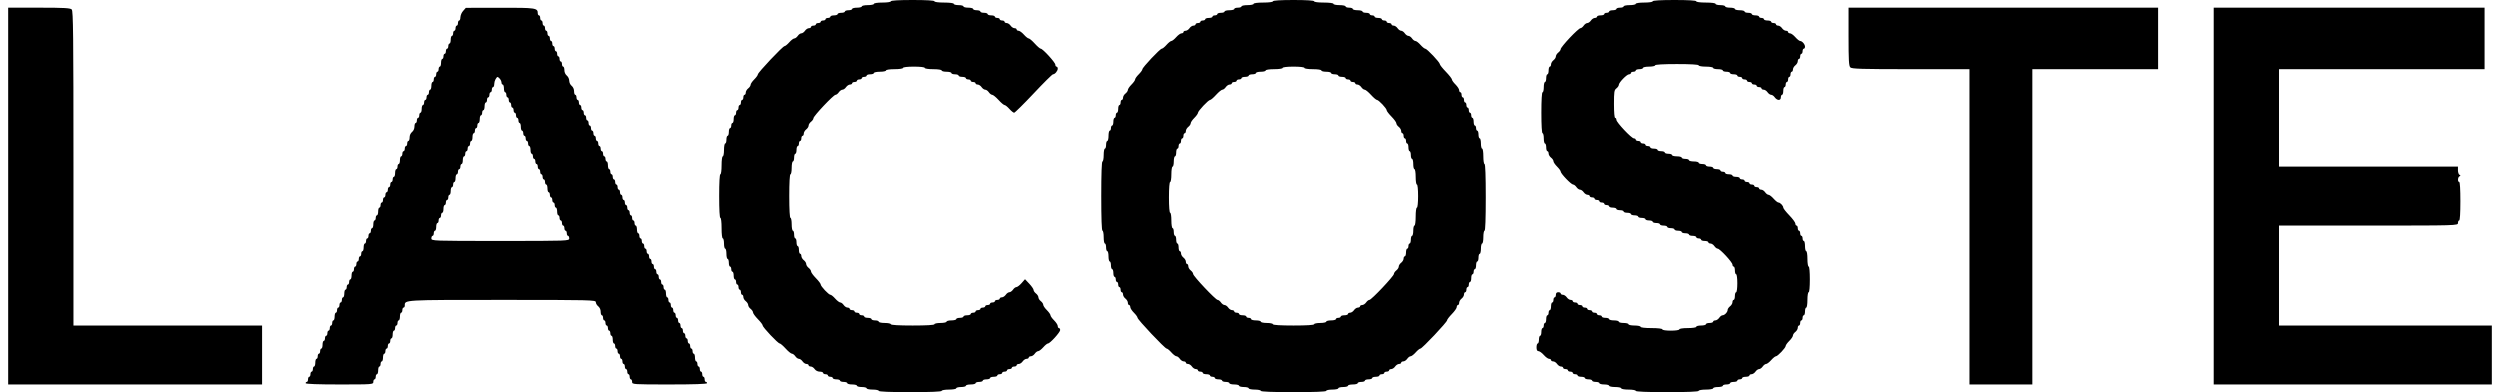 <svg width="153" height="24" viewBox="0 0 153 24" fill="none" xmlns="http://www.w3.org/2000/svg">
<path fill-rule="evenodd" clip-rule="evenodd" d="M54.521 0.079C54.521 0.124 54.3 0.157 54.003 0.157C53.707 0.157 53.486 0.191 53.486 0.236C53.486 0.278 53.319 0.314 53.115 0.314C52.912 0.314 52.745 0.349 52.745 0.393C52.745 0.435 52.612 0.47 52.449 0.47C52.287 0.47 52.153 0.506 52.153 0.549C52.153 0.592 52.053 0.627 51.931 0.627C51.81 0.627 51.71 0.663 51.71 0.706C51.71 0.749 51.609 0.784 51.487 0.784C51.365 0.784 51.266 0.819 51.266 0.863C51.266 0.906 51.165 0.941 51.044 0.941C50.921 0.941 50.821 0.976 50.821 1.02C50.821 1.063 50.755 1.098 50.673 1.098C50.593 1.098 50.525 1.134 50.525 1.177C50.525 1.219 50.459 1.255 50.377 1.255C50.297 1.255 50.229 1.291 50.229 1.334C50.229 1.376 50.163 1.411 50.081 1.411C50 1.411 49.933 1.448 49.933 1.49C49.933 1.533 49.867 1.569 49.785 1.569C49.704 1.569 49.637 1.605 49.637 1.647C49.637 1.69 49.577 1.726 49.505 1.726C49.433 1.726 49.326 1.797 49.267 1.883C49.209 1.968 49.109 2.04 49.045 2.04C48.982 2.04 48.881 2.11 48.824 2.197C48.764 2.282 48.67 2.353 48.614 2.353C48.558 2.353 48.419 2.459 48.306 2.588C48.191 2.718 48.061 2.823 48.016 2.823C47.908 2.823 46.381 4.442 46.381 4.555C46.381 4.603 46.28 4.742 46.159 4.863C46.037 4.983 45.937 5.132 45.937 5.19C45.937 5.25 45.87 5.35 45.789 5.412C45.708 5.474 45.641 5.588 45.641 5.665C45.641 5.741 45.608 5.804 45.566 5.804C45.526 5.804 45.493 5.874 45.493 5.961C45.493 6.047 45.46 6.117 45.419 6.117C45.378 6.117 45.345 6.189 45.345 6.274C45.345 6.361 45.312 6.431 45.27 6.431C45.23 6.431 45.197 6.502 45.197 6.588C45.197 6.674 45.164 6.746 45.123 6.746C45.082 6.746 45.049 6.816 45.049 6.903C45.049 6.988 45.016 7.059 44.975 7.059C44.934 7.059 44.901 7.165 44.901 7.294C44.901 7.423 44.868 7.529 44.827 7.529C44.786 7.529 44.753 7.6 44.753 7.687C44.753 7.772 44.72 7.844 44.679 7.844C44.638 7.844 44.605 7.949 44.605 8.078C44.605 8.208 44.572 8.313 44.531 8.313C44.49 8.313 44.457 8.42 44.457 8.549C44.457 8.679 44.424 8.783 44.383 8.783C44.342 8.783 44.309 8.961 44.309 9.176C44.309 9.393 44.276 9.569 44.235 9.569C44.193 9.569 44.161 9.803 44.161 10.118C44.161 10.432 44.129 10.666 44.087 10.666C44.041 10.666 44.013 11.164 44.013 12C44.013 12.836 44.041 13.334 44.087 13.334C44.13 13.334 44.161 13.595 44.161 13.961C44.161 14.327 44.191 14.588 44.235 14.588C44.275 14.588 44.309 14.729 44.309 14.902C44.309 15.075 44.342 15.216 44.383 15.216C44.423 15.216 44.457 15.357 44.457 15.529C44.457 15.702 44.49 15.843 44.531 15.843C44.571 15.843 44.605 15.95 44.605 16.078C44.605 16.208 44.638 16.313 44.679 16.313C44.719 16.313 44.753 16.384 44.753 16.47C44.753 16.556 44.786 16.627 44.827 16.627C44.867 16.627 44.901 16.734 44.901 16.863C44.901 16.992 44.934 17.097 44.975 17.097C45.015 17.097 45.049 17.169 45.049 17.254C45.049 17.341 45.082 17.412 45.123 17.412C45.163 17.412 45.197 17.483 45.197 17.569C45.197 17.654 45.23 17.726 45.27 17.726C45.311 17.726 45.345 17.796 45.345 17.883C45.345 17.968 45.378 18.04 45.419 18.04C45.459 18.04 45.493 18.102 45.493 18.178C45.493 18.255 45.559 18.369 45.641 18.431C45.721 18.494 45.789 18.6 45.789 18.666C45.789 18.734 45.855 18.84 45.937 18.901C46.017 18.964 46.085 19.063 46.085 19.121C46.085 19.18 46.218 19.363 46.381 19.53C46.544 19.695 46.677 19.869 46.677 19.917C46.677 20.029 47.612 21.019 47.718 21.019C47.762 21.019 47.927 21.161 48.083 21.333C48.239 21.506 48.412 21.646 48.468 21.646C48.523 21.646 48.617 21.717 48.675 21.803C48.733 21.89 48.834 21.96 48.896 21.96C48.961 21.96 49.06 22.032 49.119 22.117C49.177 22.203 49.285 22.275 49.357 22.275C49.43 22.275 49.488 22.31 49.488 22.353C49.488 22.395 49.549 22.431 49.621 22.431C49.694 22.431 49.8 22.502 49.859 22.588C49.922 22.68 50.05 22.745 50.171 22.745C50.285 22.745 50.377 22.781 50.377 22.823C50.377 22.866 50.444 22.902 50.525 22.902C50.606 22.902 50.673 22.937 50.673 22.98C50.673 23.023 50.739 23.059 50.821 23.059C50.902 23.059 50.969 23.094 50.969 23.137C50.969 23.18 51.07 23.216 51.191 23.216C51.313 23.216 51.413 23.251 51.413 23.294C51.413 23.336 51.514 23.373 51.634 23.373C51.757 23.373 51.857 23.408 51.857 23.451C51.857 23.493 51.991 23.529 52.153 23.529C52.316 23.529 52.449 23.565 52.449 23.607C52.449 23.65 52.583 23.686 52.745 23.686C52.908 23.686 53.041 23.722 53.041 23.764C53.041 23.807 53.208 23.843 53.411 23.843C53.614 23.843 53.782 23.878 53.782 23.921C53.782 23.971 54.472 24 55.705 24C56.938 24 57.629 23.971 57.629 23.921C57.629 23.878 57.827 23.843 58.073 23.843C58.32 23.843 58.518 23.808 58.518 23.764C58.518 23.722 58.651 23.686 58.814 23.686C58.976 23.686 59.11 23.651 59.11 23.607C59.11 23.565 59.242 23.529 59.406 23.529C59.568 23.529 59.702 23.494 59.702 23.451C59.702 23.408 59.802 23.373 59.923 23.373C60.046 23.373 60.144 23.337 60.144 23.294C60.144 23.251 60.245 23.216 60.368 23.216C60.489 23.216 60.589 23.181 60.589 23.137C60.589 23.094 60.69 23.059 60.811 23.059C60.934 23.059 61.033 23.024 61.033 22.98C61.033 22.937 61.1 22.902 61.181 22.902C61.263 22.902 61.329 22.866 61.329 22.823C61.329 22.781 61.396 22.745 61.477 22.745C61.559 22.745 61.625 22.709 61.625 22.666C61.625 22.624 61.692 22.588 61.773 22.588C61.855 22.588 61.921 22.552 61.921 22.51C61.921 22.467 61.989 22.432 62.069 22.432C62.151 22.432 62.217 22.395 62.217 22.353C62.217 22.31 62.277 22.275 62.349 22.275C62.421 22.275 62.529 22.203 62.587 22.117C62.646 22.032 62.754 21.96 62.826 21.96C62.898 21.96 62.957 21.925 62.957 21.882C62.957 21.84 63.017 21.803 63.089 21.803C63.161 21.803 63.269 21.733 63.327 21.646C63.386 21.561 63.48 21.49 63.536 21.49C63.592 21.49 63.731 21.384 63.846 21.255C63.959 21.125 64.09 21.02 64.137 21.02C64.261 21.02 64.882 20.335 64.882 20.199C64.882 20.133 64.848 20.078 64.807 20.078C64.767 20.078 64.734 20.022 64.734 19.953C64.734 19.884 64.633 19.729 64.512 19.608C64.389 19.487 64.29 19.345 64.29 19.294C64.29 19.242 64.189 19.102 64.068 18.98C63.945 18.86 63.846 18.712 63.846 18.653C63.846 18.593 63.779 18.493 63.698 18.431C63.616 18.369 63.55 18.264 63.55 18.196C63.55 18.129 63.483 18.023 63.402 17.962C63.32 17.898 63.254 17.802 63.254 17.745C63.254 17.689 63.136 17.517 62.992 17.364L62.73 17.087L62.519 17.328C62.401 17.46 62.26 17.569 62.204 17.569C62.148 17.569 62.054 17.639 61.996 17.726C61.936 17.811 61.837 17.883 61.774 17.883C61.71 17.883 61.61 17.953 61.552 18.04C61.492 18.125 61.386 18.196 61.313 18.196C61.241 18.196 61.182 18.232 61.182 18.274C61.182 18.317 61.115 18.353 61.033 18.353C60.953 18.353 60.885 18.388 60.885 18.431C60.885 18.474 60.819 18.51 60.737 18.51C60.657 18.51 60.589 18.545 60.589 18.588C60.589 18.631 60.523 18.667 60.441 18.667C60.361 18.667 60.293 18.702 60.293 18.745C60.293 18.787 60.227 18.824 60.145 18.824C60.065 18.824 59.997 18.859 59.997 18.901C59.997 18.944 59.931 18.98 59.849 18.98C59.768 18.98 59.702 19.016 59.702 19.058C59.702 19.101 59.635 19.137 59.553 19.137C59.472 19.137 59.406 19.172 59.406 19.215C59.406 19.258 59.305 19.294 59.184 19.294C59.061 19.294 58.962 19.329 58.962 19.372C58.962 19.415 58.861 19.451 58.74 19.451C58.617 19.451 58.518 19.486 58.518 19.529C58.518 19.572 58.384 19.608 58.222 19.608C58.059 19.608 57.926 19.643 57.926 19.686C57.926 19.728 57.759 19.765 57.555 19.765C57.352 19.765 57.185 19.8 57.185 19.843C57.185 19.893 56.692 19.921 55.853 19.921C55.015 19.921 54.521 19.893 54.521 19.843C54.521 19.801 54.354 19.765 54.151 19.765C53.948 19.765 53.782 19.729 53.782 19.686C53.782 19.643 53.681 19.608 53.56 19.608C53.437 19.608 53.338 19.573 53.338 19.53C53.338 19.486 53.237 19.451 53.115 19.451C52.993 19.451 52.894 19.416 52.894 19.372C52.894 19.329 52.826 19.294 52.745 19.294C52.664 19.294 52.597 19.259 52.597 19.215C52.597 19.172 52.53 19.137 52.449 19.137C52.368 19.137 52.301 19.102 52.301 19.058C52.301 19.016 52.234 18.98 52.153 18.98C52.072 18.98 52.005 18.945 52.005 18.901C52.005 18.859 51.946 18.824 51.874 18.824C51.8 18.824 51.694 18.753 51.635 18.667C51.576 18.58 51.482 18.51 51.426 18.51C51.371 18.51 51.231 18.403 51.117 18.275C51.003 18.145 50.872 18.04 50.825 18.04C50.717 18.04 50.229 17.522 50.229 17.408C50.229 17.36 50.096 17.185 49.933 17.02C49.77 16.854 49.637 16.671 49.637 16.612C49.637 16.553 49.571 16.454 49.489 16.392C49.408 16.33 49.341 16.224 49.341 16.157C49.341 16.089 49.275 15.984 49.193 15.922C49.112 15.86 49.045 15.746 49.045 15.669C49.045 15.592 49.012 15.53 48.971 15.53C48.931 15.53 48.897 15.424 48.897 15.294C48.897 15.164 48.864 15.06 48.823 15.06C48.783 15.06 48.749 14.953 48.749 14.824C48.749 14.694 48.716 14.588 48.675 14.588C48.635 14.588 48.602 14.482 48.602 14.354C48.602 14.223 48.568 14.118 48.527 14.118C48.487 14.118 48.453 13.942 48.453 13.725C48.453 13.51 48.42 13.334 48.379 13.334C48.333 13.334 48.304 12.836 48.304 12C48.304 11.164 48.333 10.666 48.379 10.666C48.419 10.666 48.453 10.49 48.453 10.275C48.453 10.059 48.487 9.882 48.527 9.882C48.567 9.882 48.602 9.776 48.602 9.648C48.602 9.517 48.635 9.412 48.675 9.412C48.715 9.412 48.749 9.305 48.749 9.177C48.749 9.047 48.783 8.941 48.823 8.941C48.863 8.941 48.897 8.871 48.897 8.784C48.897 8.698 48.931 8.628 48.971 8.628C49.011 8.628 49.045 8.557 49.045 8.471C49.045 8.384 49.079 8.314 49.119 8.314C49.159 8.314 49.193 8.25 49.193 8.174C49.193 8.097 49.26 7.984 49.341 7.921C49.422 7.86 49.489 7.754 49.489 7.687C49.489 7.619 49.556 7.513 49.637 7.452C49.718 7.388 49.785 7.292 49.785 7.236C49.785 7.104 51.012 5.804 51.137 5.804C51.19 5.804 51.28 5.733 51.339 5.647C51.398 5.562 51.498 5.49 51.561 5.49C51.624 5.49 51.724 5.42 51.782 5.333C51.842 5.248 51.95 5.176 52.021 5.176C52.093 5.176 52.153 5.141 52.153 5.099C52.153 5.056 52.22 5.02 52.301 5.02C52.382 5.02 52.449 4.984 52.449 4.942C52.449 4.899 52.515 4.863 52.597 4.863C52.678 4.863 52.745 4.828 52.745 4.785C52.745 4.742 52.812 4.706 52.894 4.706C52.974 4.706 53.041 4.671 53.041 4.628C53.041 4.585 53.141 4.549 53.263 4.549C53.385 4.549 53.485 4.514 53.485 4.471C53.485 4.429 53.652 4.392 53.855 4.392C54.058 4.392 54.225 4.357 54.225 4.314C54.225 4.27 54.447 4.235 54.743 4.235C55.039 4.235 55.261 4.202 55.261 4.158C55.261 4.111 55.533 4.079 55.928 4.079C56.322 4.079 56.593 4.111 56.593 4.158C56.593 4.202 56.815 4.235 57.111 4.235C57.407 4.235 57.629 4.27 57.629 4.314C57.629 4.357 57.763 4.392 57.925 4.392C58.088 4.392 58.222 4.427 58.222 4.471C58.222 4.514 58.321 4.549 58.443 4.549C58.565 4.549 58.665 4.584 58.665 4.628C58.665 4.671 58.765 4.706 58.887 4.706C59.009 4.706 59.109 4.741 59.109 4.785C59.109 4.828 59.176 4.863 59.258 4.863C59.338 4.863 59.406 4.898 59.406 4.942C59.406 4.984 59.472 5.02 59.553 5.02C59.634 5.02 59.702 5.055 59.702 5.099C59.702 5.141 59.761 5.176 59.832 5.176C59.906 5.176 60.014 5.247 60.071 5.333C60.13 5.42 60.23 5.49 60.293 5.49C60.357 5.49 60.456 5.56 60.515 5.647C60.574 5.733 60.667 5.804 60.722 5.804C60.778 5.804 60.951 5.946 61.108 6.117C61.264 6.29 61.431 6.431 61.479 6.431C61.526 6.431 61.659 6.538 61.773 6.667C61.888 6.796 62.018 6.901 62.064 6.901C62.109 6.901 62.645 6.372 63.254 5.726C63.862 5.078 64.396 4.549 64.442 4.549C64.561 4.549 64.734 4.343 64.734 4.202C64.734 4.134 64.7 4.079 64.659 4.079C64.619 4.079 64.586 4.025 64.586 3.959C64.586 3.824 63.818 2.981 63.693 2.981C63.648 2.981 63.483 2.839 63.327 2.667C63.171 2.494 63.004 2.353 62.956 2.353C62.908 2.353 62.775 2.247 62.662 2.119C62.547 1.989 62.4 1.883 62.336 1.883C62.27 1.883 62.217 1.847 62.217 1.804C62.217 1.761 62.158 1.726 62.086 1.726C62.014 1.726 61.906 1.655 61.848 1.569C61.789 1.483 61.681 1.411 61.609 1.411C61.537 1.411 61.478 1.376 61.478 1.334C61.478 1.291 61.411 1.255 61.329 1.255C61.249 1.255 61.181 1.219 61.181 1.177C61.181 1.134 61.115 1.098 61.033 1.098C60.953 1.098 60.885 1.063 60.885 1.02C60.885 0.977 60.785 0.941 60.664 0.941C60.541 0.941 60.441 0.906 60.441 0.863C60.441 0.82 60.341 0.784 60.22 0.784C60.097 0.784 59.997 0.749 59.997 0.706C59.997 0.664 59.897 0.627 59.776 0.627C59.653 0.627 59.553 0.592 59.553 0.549C59.553 0.507 59.42 0.47 59.258 0.47C59.094 0.47 58.962 0.435 58.962 0.393C58.962 0.35 58.828 0.314 58.666 0.314C58.503 0.314 58.37 0.278 58.37 0.236C58.37 0.19 58.123 0.157 57.778 0.157C57.432 0.157 57.185 0.125 57.185 0.079C57.185 0.029 56.692 0 55.853 0C55.015 0 54.521 0.029 54.521 0.079V0.079ZM77.905 0.079C77.905 0.125 77.659 0.157 77.313 0.157C76.968 0.157 76.722 0.189 76.722 0.236C76.722 0.278 76.555 0.314 76.352 0.314C76.149 0.314 75.982 0.349 75.982 0.393C75.982 0.435 75.881 0.47 75.76 0.47C75.637 0.47 75.539 0.506 75.539 0.549C75.539 0.592 75.405 0.627 75.242 0.627C75.079 0.627 74.946 0.663 74.946 0.706C74.946 0.749 74.845 0.784 74.724 0.784C74.602 0.784 74.502 0.819 74.502 0.863C74.502 0.906 74.435 0.941 74.354 0.941C74.272 0.941 74.206 0.976 74.206 1.02C74.206 1.063 74.105 1.098 73.984 1.098C73.862 1.098 73.762 1.134 73.762 1.177C73.762 1.219 73.695 1.255 73.614 1.255C73.532 1.255 73.466 1.291 73.466 1.334C73.466 1.376 73.399 1.411 73.318 1.411C73.237 1.411 73.17 1.448 73.17 1.49C73.17 1.533 73.11 1.569 73.038 1.569C72.966 1.569 72.858 1.64 72.8 1.726C72.741 1.812 72.634 1.883 72.561 1.883C72.489 1.883 72.43 1.918 72.43 1.961C72.43 2.004 72.377 2.04 72.311 2.04C72.246 2.04 72.1 2.145 71.985 2.275C71.872 2.404 71.739 2.509 71.689 2.509C71.641 2.509 71.508 2.616 71.393 2.745C71.28 2.875 71.149 2.98 71.103 2.98C70.996 2.98 69.914 4.128 69.914 4.242C69.914 4.29 69.813 4.429 69.692 4.549C69.569 4.67 69.47 4.812 69.47 4.863C69.47 4.915 69.369 5.055 69.248 5.176C69.126 5.298 69.026 5.445 69.026 5.505C69.026 5.564 68.959 5.664 68.878 5.726C68.796 5.788 68.73 5.902 68.73 5.979C68.73 6.055 68.697 6.117 68.655 6.117C68.615 6.117 68.582 6.189 68.582 6.274C68.582 6.361 68.549 6.431 68.507 6.431C68.467 6.431 68.434 6.538 68.434 6.667C68.434 6.796 68.401 6.901 68.359 6.901C68.319 6.901 68.286 6.973 68.286 7.059C68.286 7.145 68.252 7.216 68.212 7.216C68.171 7.216 68.138 7.322 68.138 7.451C68.138 7.58 68.104 7.686 68.064 7.686C68.023 7.686 67.99 7.757 67.99 7.844C67.99 7.929 67.957 8 67.915 8C67.875 8 67.842 8.141 67.842 8.314C67.842 8.487 67.808 8.628 67.767 8.628C67.727 8.628 67.693 8.734 67.693 8.862C67.693 8.993 67.66 9.098 67.62 9.098C67.579 9.098 67.546 9.274 67.546 9.491C67.546 9.706 67.512 9.882 67.472 9.882C67.424 9.882 67.397 10.64 67.397 12C67.397 13.359 67.424 14.118 67.472 14.118C67.512 14.118 67.546 14.294 67.546 14.509C67.546 14.726 67.578 14.902 67.62 14.902C67.66 14.902 67.693 15.008 67.693 15.137C67.693 15.267 67.727 15.372 67.767 15.372C67.808 15.372 67.841 15.514 67.841 15.686C67.841 15.859 67.875 16 67.915 16C67.956 16 67.99 16.106 67.99 16.234C67.99 16.364 68.023 16.47 68.064 16.47C68.104 16.47 68.138 16.577 68.138 16.705C68.138 16.835 68.171 16.941 68.212 16.941C68.252 16.941 68.286 17.012 68.286 17.099C68.286 17.184 68.319 17.254 68.359 17.254C68.4 17.254 68.434 17.326 68.434 17.412C68.434 17.497 68.467 17.569 68.507 17.569C68.548 17.569 68.582 17.639 68.582 17.726C68.582 17.811 68.615 17.883 68.655 17.883C68.696 17.883 68.73 17.946 68.73 18.021C68.73 18.098 68.796 18.212 68.878 18.274C68.958 18.337 69.026 18.45 69.026 18.527C69.026 18.604 69.059 18.666 69.099 18.666C69.14 18.666 69.174 18.723 69.174 18.792C69.174 18.861 69.273 19.016 69.395 19.137C69.518 19.258 69.617 19.396 69.617 19.444C69.617 19.558 71.293 21.333 71.4 21.333C71.446 21.333 71.576 21.439 71.689 21.568C71.804 21.698 71.943 21.803 71.999 21.803C72.055 21.803 72.149 21.875 72.208 21.96C72.266 22.047 72.374 22.117 72.446 22.117C72.519 22.117 72.577 22.153 72.577 22.196C72.577 22.239 72.638 22.274 72.709 22.274C72.781 22.274 72.889 22.345 72.948 22.431C73.006 22.517 73.114 22.588 73.186 22.588C73.259 22.588 73.317 22.624 73.317 22.666C73.317 22.709 73.385 22.745 73.466 22.745C73.547 22.745 73.614 22.781 73.614 22.823C73.614 22.866 73.714 22.902 73.835 22.902C73.957 22.902 74.057 22.937 74.057 22.98C74.057 23.023 74.124 23.059 74.206 23.059C74.286 23.059 74.354 23.094 74.354 23.137C74.354 23.18 74.454 23.216 74.575 23.216C74.698 23.216 74.797 23.251 74.797 23.294C74.797 23.336 74.897 23.373 75.02 23.373C75.141 23.373 75.242 23.408 75.242 23.451C75.242 23.493 75.375 23.529 75.538 23.529C75.701 23.529 75.834 23.565 75.834 23.607C75.834 23.65 75.968 23.686 76.13 23.686C76.293 23.686 76.425 23.722 76.425 23.764C76.425 23.807 76.593 23.843 76.796 23.843C76.999 23.843 77.165 23.878 77.165 23.921C77.165 23.972 77.881 24 79.163 24C80.447 24 81.162 23.972 81.162 23.921C81.162 23.878 81.329 23.843 81.532 23.843C81.735 23.843 81.901 23.808 81.901 23.764C81.901 23.722 82.035 23.686 82.198 23.686C82.361 23.686 82.493 23.651 82.493 23.607C82.493 23.565 82.627 23.529 82.79 23.529C82.953 23.529 83.086 23.494 83.086 23.451C83.086 23.408 83.186 23.373 83.308 23.373C83.431 23.373 83.529 23.337 83.529 23.294C83.529 23.251 83.63 23.216 83.752 23.216C83.874 23.216 83.973 23.181 83.973 23.137C83.973 23.094 84.074 23.059 84.196 23.059C84.318 23.059 84.417 23.024 84.417 22.98C84.417 22.937 84.484 22.902 84.566 22.902C84.647 22.902 84.714 22.866 84.714 22.823C84.714 22.781 84.781 22.745 84.862 22.745C84.942 22.745 85.01 22.709 85.01 22.666C85.01 22.624 85.069 22.588 85.141 22.588C85.214 22.588 85.322 22.517 85.38 22.431C85.439 22.345 85.546 22.275 85.618 22.275C85.691 22.275 85.75 22.239 85.75 22.196C85.75 22.153 85.81 22.117 85.882 22.117C85.954 22.117 86.061 22.047 86.12 21.96C86.179 21.875 86.272 21.803 86.329 21.803C86.385 21.803 86.524 21.698 86.638 21.569C86.752 21.439 86.882 21.334 86.928 21.334C87.034 21.334 88.562 19.715 88.562 19.602C88.562 19.555 88.695 19.382 88.858 19.215C89.021 19.05 89.154 18.859 89.154 18.791C89.154 18.722 89.188 18.667 89.228 18.667C89.268 18.667 89.302 18.603 89.302 18.527C89.302 18.45 89.369 18.337 89.45 18.274C89.531 18.212 89.598 18.098 89.598 18.021C89.598 17.946 89.631 17.883 89.672 17.883C89.712 17.883 89.746 17.812 89.746 17.726C89.746 17.639 89.779 17.569 89.821 17.569C89.861 17.569 89.894 17.497 89.894 17.412C89.894 17.326 89.927 17.254 89.968 17.254C90.009 17.254 90.042 17.149 90.042 17.02C90.042 16.89 90.075 16.785 90.117 16.785C90.157 16.785 90.19 16.713 90.19 16.627C90.19 16.542 90.223 16.47 90.265 16.47C90.305 16.47 90.338 16.364 90.338 16.235C90.338 16.106 90.371 16.001 90.412 16.001C90.453 16.001 90.486 15.894 90.486 15.765C90.486 15.635 90.519 15.53 90.561 15.53C90.601 15.53 90.634 15.388 90.634 15.216C90.634 15.043 90.667 14.902 90.709 14.902C90.749 14.902 90.782 14.726 90.782 14.51C90.782 14.294 90.815 14.118 90.856 14.118C90.904 14.118 90.93 13.386 90.93 12.078C90.93 10.771 90.904 10.04 90.856 10.04C90.815 10.04 90.782 9.83 90.782 9.569C90.782 9.307 90.75 9.098 90.709 9.098C90.668 9.098 90.634 8.957 90.634 8.784C90.634 8.612 90.601 8.471 90.561 8.471C90.52 8.471 90.486 8.364 90.486 8.236C90.486 8.106 90.453 8 90.412 8C90.372 8 90.338 7.93 90.338 7.844C90.338 7.757 90.305 7.687 90.265 7.687C90.224 7.687 90.19 7.58 90.19 7.452C90.19 7.322 90.157 7.216 90.117 7.216C90.076 7.216 90.042 7.145 90.042 7.059C90.042 6.973 90.009 6.903 89.968 6.903C89.927 6.903 89.894 6.831 89.894 6.746C89.894 6.659 89.861 6.588 89.821 6.588C89.78 6.588 89.746 6.517 89.746 6.431C89.746 6.346 89.713 6.274 89.673 6.274C89.631 6.274 89.598 6.204 89.598 6.117C89.598 6.032 89.565 5.961 89.524 5.961C89.483 5.961 89.45 5.89 89.45 5.804C89.45 5.718 89.417 5.647 89.376 5.647C89.335 5.647 89.302 5.59 89.302 5.522C89.302 5.453 89.202 5.298 89.081 5.176C88.958 5.056 88.858 4.916 88.858 4.866C88.858 4.816 88.691 4.602 88.488 4.392C88.284 4.182 88.118 3.972 88.118 3.925C88.118 3.813 87.331 2.981 87.225 2.981C87.178 2.981 87.048 2.874 86.934 2.746C86.82 2.616 86.681 2.51 86.625 2.51C86.568 2.51 86.475 2.44 86.416 2.353C86.358 2.267 86.257 2.197 86.195 2.197C86.13 2.197 86.031 2.125 85.972 2.04C85.913 1.953 85.813 1.883 85.751 1.883C85.686 1.883 85.587 1.812 85.528 1.726C85.469 1.64 85.362 1.569 85.29 1.569C85.217 1.569 85.158 1.533 85.158 1.49C85.158 1.448 85.091 1.411 85.01 1.411C84.93 1.411 84.862 1.376 84.862 1.334C84.862 1.291 84.796 1.255 84.714 1.255C84.633 1.255 84.566 1.219 84.566 1.177C84.566 1.134 84.465 1.098 84.345 1.098C84.222 1.098 84.122 1.063 84.122 1.02C84.122 0.977 84.056 0.941 83.974 0.941C83.893 0.941 83.826 0.906 83.826 0.863C83.826 0.82 83.725 0.784 83.605 0.784C83.482 0.784 83.382 0.749 83.382 0.706C83.382 0.664 83.248 0.627 83.086 0.627C82.923 0.627 82.79 0.592 82.79 0.549C82.79 0.507 82.69 0.47 82.568 0.47C82.446 0.47 82.347 0.435 82.347 0.393C82.347 0.35 82.179 0.314 81.976 0.314C81.773 0.314 81.606 0.278 81.606 0.236C81.606 0.19 81.359 0.157 81.014 0.157C80.668 0.157 80.422 0.125 80.422 0.079C80.422 0.03 79.953 0 79.163 0C78.374 0 77.905 0.03 77.905 0.079V0.079ZM101.142 0.079C101.142 0.124 100.921 0.157 100.625 0.157C100.329 0.157 100.106 0.191 100.106 0.236C100.106 0.278 99.94 0.314 99.737 0.314C99.532 0.314 99.366 0.349 99.366 0.393C99.366 0.435 99.266 0.47 99.145 0.47C99.022 0.47 98.922 0.506 98.922 0.549C98.922 0.592 98.822 0.627 98.701 0.627C98.578 0.627 98.479 0.663 98.479 0.706C98.479 0.749 98.412 0.784 98.331 0.784C98.249 0.784 98.183 0.819 98.183 0.863C98.183 0.906 98.082 0.941 97.961 0.941C97.838 0.941 97.739 0.976 97.739 1.02C97.739 1.063 97.678 1.098 97.607 1.098C97.534 1.098 97.427 1.169 97.368 1.255C97.31 1.341 97.21 1.411 97.147 1.411C97.083 1.411 96.983 1.483 96.924 1.569C96.866 1.655 96.774 1.726 96.722 1.726C96.669 1.726 96.377 1.99 96.072 2.313C95.768 2.635 95.518 2.946 95.518 3.001C95.518 3.058 95.452 3.154 95.37 3.216C95.29 3.278 95.222 3.384 95.222 3.45C95.222 3.518 95.156 3.624 95.074 3.686C94.994 3.749 94.926 3.862 94.926 3.939C94.926 4.016 94.893 4.079 94.853 4.079C94.812 4.079 94.778 4.185 94.778 4.313C94.778 4.443 94.745 4.549 94.704 4.549C94.663 4.549 94.63 4.656 94.63 4.784C94.63 4.914 94.597 5.02 94.557 5.02C94.516 5.02 94.482 5.161 94.482 5.333C94.482 5.506 94.449 5.647 94.408 5.647C94.362 5.647 94.334 6.117 94.334 6.903C94.334 7.687 94.362 8.157 94.408 8.157C94.448 8.157 94.482 8.298 94.482 8.471C94.482 8.644 94.516 8.784 94.556 8.784C94.596 8.784 94.63 8.891 94.63 9.019C94.63 9.149 94.663 9.255 94.704 9.255C94.744 9.255 94.778 9.318 94.778 9.394C94.778 9.472 94.845 9.586 94.926 9.648C95.007 9.709 95.074 9.809 95.074 9.868C95.074 9.928 95.175 10.075 95.296 10.196C95.418 10.318 95.518 10.455 95.518 10.504C95.518 10.627 96.159 11.294 96.277 11.294C96.331 11.294 96.422 11.365 96.481 11.451C96.539 11.537 96.638 11.607 96.702 11.607C96.765 11.607 96.866 11.679 96.924 11.764C96.983 11.851 97.091 11.921 97.163 11.921C97.235 11.921 97.294 11.957 97.294 12C97.294 12.043 97.361 12.079 97.443 12.079C97.523 12.079 97.591 12.114 97.591 12.157C97.591 12.2 97.657 12.236 97.739 12.236C97.819 12.236 97.887 12.271 97.887 12.314C97.887 12.356 97.953 12.393 98.035 12.393C98.115 12.393 98.183 12.428 98.183 12.47C98.183 12.513 98.249 12.549 98.331 12.549C98.411 12.549 98.479 12.585 98.479 12.627C98.479 12.67 98.578 12.706 98.7 12.706C98.823 12.706 98.921 12.742 98.921 12.784C98.921 12.827 99.022 12.863 99.144 12.863C99.267 12.863 99.365 12.898 99.365 12.941C99.365 12.984 99.466 13.02 99.588 13.02C99.711 13.02 99.81 13.055 99.81 13.098C99.81 13.14 99.911 13.177 100.032 13.177C100.155 13.177 100.254 13.212 100.254 13.255C100.254 13.297 100.355 13.334 100.476 13.334C100.599 13.334 100.698 13.369 100.698 13.412C100.698 13.454 100.798 13.49 100.921 13.49C101.042 13.49 101.142 13.526 101.142 13.568C101.142 13.611 101.243 13.647 101.365 13.647C101.486 13.647 101.586 13.682 101.586 13.725C101.586 13.768 101.687 13.804 101.809 13.804C101.93 13.804 102.03 13.839 102.03 13.882C102.03 13.925 102.131 13.961 102.252 13.961C102.374 13.961 102.475 13.996 102.475 14.039C102.475 14.081 102.575 14.118 102.696 14.118C102.818 14.118 102.919 14.153 102.919 14.196C102.919 14.238 103.018 14.274 103.14 14.274C103.263 14.274 103.363 14.31 103.363 14.352C103.363 14.395 103.462 14.431 103.584 14.431C103.707 14.431 103.807 14.467 103.807 14.509C103.807 14.552 103.873 14.588 103.955 14.588C104.036 14.588 104.103 14.623 104.103 14.667C104.103 14.71 104.202 14.745 104.324 14.745C104.447 14.745 104.547 14.78 104.547 14.824C104.547 14.867 104.606 14.902 104.678 14.902C104.751 14.902 104.858 14.972 104.917 15.059C104.975 15.145 105.067 15.216 105.119 15.216C105.254 15.216 106.026 16.049 106.026 16.195C106.026 16.26 106.059 16.313 106.101 16.313C106.141 16.313 106.174 16.42 106.174 16.548C106.174 16.678 106.207 16.784 106.249 16.784C106.291 16.784 106.322 17.02 106.322 17.333C106.322 17.647 106.291 17.883 106.249 17.883C106.207 17.883 106.174 17.988 106.174 18.117C106.174 18.246 106.141 18.352 106.101 18.352C106.059 18.352 106.026 18.416 106.026 18.492C106.026 18.57 105.96 18.683 105.878 18.745C105.797 18.808 105.73 18.906 105.73 18.964C105.73 19.101 105.548 19.294 105.419 19.294C105.364 19.294 105.271 19.364 105.213 19.451C105.154 19.536 105.047 19.608 104.974 19.608C104.902 19.608 104.842 19.643 104.842 19.686C104.842 19.728 104.743 19.765 104.621 19.765C104.498 19.765 104.399 19.8 104.399 19.843C104.399 19.886 104.266 19.921 104.103 19.921C103.94 19.921 103.807 19.957 103.807 20C103.807 20.044 103.584 20.078 103.288 20.078C102.992 20.078 102.771 20.112 102.771 20.157C102.771 20.202 102.548 20.235 102.252 20.235C101.956 20.235 101.734 20.202 101.734 20.157C101.734 20.11 101.463 20.078 101.069 20.078C100.674 20.078 100.402 20.046 100.402 20C100.402 19.958 100.236 19.921 100.033 19.921C99.829 19.921 99.662 19.886 99.662 19.843C99.662 19.801 99.529 19.765 99.366 19.765C99.203 19.765 99.07 19.729 99.07 19.686C99.07 19.643 98.938 19.608 98.775 19.608C98.612 19.608 98.479 19.573 98.479 19.53C98.479 19.486 98.378 19.451 98.257 19.451C98.134 19.451 98.035 19.416 98.035 19.372C98.035 19.329 97.967 19.294 97.887 19.294C97.805 19.294 97.739 19.259 97.739 19.215C97.739 19.172 97.671 19.137 97.591 19.137C97.509 19.137 97.443 19.102 97.443 19.058C97.443 19.016 97.375 18.98 97.295 18.98C97.213 18.98 97.146 18.945 97.146 18.901C97.146 18.859 97.079 18.824 96.998 18.824C96.917 18.824 96.85 18.788 96.85 18.745C96.85 18.702 96.783 18.667 96.702 18.667C96.621 18.667 96.554 18.632 96.554 18.588C96.554 18.545 96.487 18.51 96.406 18.51C96.325 18.51 96.258 18.475 96.258 18.431C96.258 18.388 96.199 18.353 96.127 18.353C96.055 18.353 95.947 18.283 95.889 18.196C95.829 18.11 95.722 18.04 95.65 18.04C95.578 18.04 95.519 18.004 95.519 17.96C95.519 17.918 95.452 17.883 95.37 17.883C95.272 17.883 95.222 17.935 95.222 18.04C95.222 18.125 95.189 18.196 95.149 18.196C95.108 18.196 95.074 18.267 95.074 18.353C95.074 18.439 95.041 18.51 95.001 18.51C94.96 18.51 94.926 18.616 94.926 18.745C94.926 18.875 94.893 18.979 94.853 18.979C94.812 18.979 94.778 19.051 94.778 19.137C94.778 19.223 94.745 19.294 94.704 19.294C94.663 19.294 94.63 19.401 94.63 19.529C94.63 19.659 94.597 19.765 94.557 19.765C94.516 19.765 94.482 19.835 94.482 19.921C94.482 20.007 94.449 20.078 94.408 20.078C94.368 20.078 94.334 20.185 94.334 20.313C94.334 20.443 94.301 20.549 94.26 20.549C94.22 20.549 94.186 20.655 94.186 20.783C94.186 20.914 94.153 21.019 94.112 21.019C94.072 21.019 94.038 21.126 94.038 21.254C94.038 21.418 94.075 21.49 94.156 21.49C94.222 21.49 94.368 21.596 94.482 21.724C94.596 21.855 94.743 21.96 94.807 21.96C94.873 21.96 94.926 21.996 94.926 22.039C94.926 22.082 94.986 22.117 95.057 22.117C95.131 22.117 95.238 22.189 95.297 22.275C95.355 22.36 95.462 22.431 95.534 22.431C95.607 22.431 95.666 22.467 95.666 22.51C95.666 22.552 95.733 22.588 95.814 22.588C95.896 22.588 95.962 22.624 95.962 22.666C95.962 22.709 96.028 22.745 96.11 22.745C96.192 22.745 96.258 22.781 96.258 22.823C96.258 22.866 96.325 22.902 96.406 22.902C96.487 22.902 96.554 22.937 96.554 22.98C96.554 23.023 96.655 23.059 96.775 23.059C96.898 23.059 96.999 23.094 96.999 23.137C96.999 23.18 97.099 23.216 97.22 23.216C97.342 23.216 97.442 23.251 97.442 23.294C97.442 23.336 97.542 23.373 97.664 23.373C97.786 23.373 97.886 23.408 97.886 23.451C97.886 23.493 98.02 23.529 98.183 23.529C98.345 23.529 98.479 23.565 98.479 23.607C98.479 23.65 98.645 23.686 98.848 23.686C99.052 23.686 99.219 23.722 99.219 23.764C99.219 23.808 99.416 23.843 99.662 23.843C99.909 23.843 100.106 23.877 100.106 23.921C100.106 23.971 100.797 24 102.03 24C103.264 24 103.955 23.971 103.955 23.921C103.955 23.878 104.152 23.843 104.399 23.843C104.645 23.843 104.842 23.808 104.842 23.764C104.842 23.722 104.975 23.686 105.138 23.686C105.301 23.686 105.434 23.651 105.434 23.607C105.434 23.565 105.534 23.529 105.657 23.529C105.779 23.529 105.878 23.494 105.878 23.451C105.878 23.408 105.979 23.373 106.101 23.373C106.223 23.373 106.322 23.337 106.322 23.294C106.322 23.251 106.39 23.216 106.47 23.216C106.552 23.216 106.618 23.181 106.618 23.137C106.618 23.094 106.719 23.059 106.841 23.059C106.962 23.059 107.063 23.024 107.063 22.98C107.063 22.937 107.121 22.902 107.194 22.902C107.266 22.902 107.374 22.831 107.433 22.745C107.491 22.659 107.592 22.588 107.655 22.588C107.718 22.588 107.818 22.517 107.876 22.431C107.935 22.345 108.029 22.275 108.085 22.275C108.141 22.275 108.281 22.168 108.395 22.039C108.509 21.91 108.639 21.804 108.686 21.804C108.794 21.804 109.283 21.287 109.283 21.172C109.283 21.123 109.382 20.983 109.505 20.862C109.627 20.742 109.727 20.595 109.727 20.535C109.727 20.475 109.793 20.375 109.875 20.314C109.956 20.251 110.023 20.138 110.023 20.061C110.023 19.984 110.056 19.922 110.097 19.922C110.137 19.922 110.171 19.851 110.171 19.765C110.171 19.679 110.204 19.608 110.245 19.608C110.285 19.608 110.318 19.537 110.318 19.451C110.318 19.366 110.352 19.294 110.393 19.294C110.433 19.294 110.466 19.187 110.466 19.059C110.466 18.929 110.5 18.824 110.541 18.824C110.582 18.824 110.614 18.614 110.614 18.353C110.614 18.092 110.648 17.883 110.689 17.883C110.733 17.883 110.762 17.569 110.762 17.099C110.762 16.627 110.733 16.313 110.689 16.313C110.648 16.313 110.614 16.104 110.614 15.844C110.614 15.581 110.582 15.372 110.541 15.372C110.5 15.372 110.466 15.232 110.466 15.059C110.466 14.886 110.433 14.745 110.393 14.745C110.352 14.745 110.318 14.675 110.318 14.588C110.318 14.503 110.285 14.431 110.245 14.431C110.204 14.431 110.171 14.361 110.171 14.274C110.171 14.189 110.137 14.118 110.097 14.118C110.056 14.118 110.023 14.047 110.023 13.961C110.023 13.874 109.989 13.804 109.949 13.804C109.908 13.804 109.875 13.749 109.875 13.681C109.875 13.614 109.708 13.387 109.505 13.177C109.301 12.967 109.135 12.754 109.135 12.705C109.135 12.589 108.947 12.393 108.837 12.393C108.789 12.393 108.657 12.286 108.543 12.158C108.429 12.028 108.289 11.921 108.234 11.921C108.177 11.921 108.084 11.851 108.024 11.765C107.966 11.679 107.858 11.607 107.786 11.607C107.714 11.607 107.655 11.572 107.655 11.53C107.655 11.487 107.588 11.451 107.507 11.451C107.425 11.451 107.359 11.415 107.359 11.373C107.359 11.33 107.292 11.294 107.211 11.294C107.13 11.294 107.063 11.258 107.063 11.216C107.063 11.173 106.996 11.137 106.914 11.137C106.834 11.137 106.766 11.102 106.766 11.059C106.766 11.016 106.7 10.98 106.618 10.98C106.538 10.98 106.47 10.945 106.47 10.902C106.47 10.86 106.371 10.823 106.249 10.823C106.127 10.823 106.026 10.788 106.026 10.745C106.026 10.703 105.927 10.666 105.805 10.666C105.682 10.666 105.582 10.631 105.582 10.588C105.582 10.546 105.516 10.51 105.434 10.51C105.353 10.51 105.286 10.474 105.286 10.432C105.286 10.389 105.187 10.353 105.065 10.353C104.942 10.353 104.842 10.318 104.842 10.275C104.842 10.232 104.743 10.196 104.621 10.196C104.498 10.196 104.399 10.161 104.399 10.118C104.399 10.075 104.299 10.039 104.176 10.039C104.054 10.039 103.955 10.004 103.955 9.961C103.955 9.919 103.822 9.882 103.659 9.882C103.496 9.882 103.363 9.847 103.363 9.804C103.363 9.762 103.263 9.725 103.14 9.725C103.018 9.725 102.919 9.69 102.919 9.648C102.919 9.605 102.785 9.569 102.623 9.569C102.46 9.569 102.327 9.533 102.327 9.491C102.327 9.448 102.226 9.412 102.104 9.412C101.983 9.412 101.882 9.377 101.882 9.334C101.882 9.291 101.782 9.255 101.661 9.255C101.539 9.255 101.438 9.22 101.438 9.176C101.438 9.133 101.338 9.098 101.217 9.098C101.095 9.098 100.994 9.063 100.994 9.019C100.994 8.977 100.928 8.941 100.846 8.941C100.765 8.941 100.698 8.906 100.698 8.862C100.698 8.82 100.632 8.784 100.55 8.784C100.47 8.784 100.402 8.749 100.402 8.706C100.402 8.663 100.336 8.628 100.254 8.628C100.174 8.628 100.106 8.592 100.106 8.549C100.106 8.506 100.056 8.471 99.994 8.471C99.848 8.471 98.922 7.489 98.922 7.335C98.922 7.27 98.889 7.216 98.848 7.216C98.804 7.216 98.775 6.881 98.775 6.37C98.775 5.615 98.791 5.512 98.922 5.412C99.003 5.349 99.07 5.252 99.07 5.196C99.07 5.053 99.559 4.549 99.697 4.549C99.759 4.549 99.81 4.514 99.81 4.471C99.81 4.429 99.877 4.392 99.958 4.392C100.039 4.392 100.106 4.357 100.106 4.314C100.106 4.272 100.207 4.235 100.328 4.235C100.451 4.235 100.55 4.2 100.55 4.158C100.55 4.115 100.717 4.079 100.921 4.079C101.124 4.079 101.29 4.043 101.29 4C101.29 3.951 101.783 3.922 102.623 3.922C103.461 3.922 103.955 3.951 103.955 4C103.955 4.043 104.152 4.079 104.399 4.079C104.645 4.079 104.842 4.114 104.842 4.158C104.842 4.2 104.975 4.235 105.138 4.235C105.301 4.235 105.434 4.271 105.434 4.314C105.434 4.357 105.534 4.392 105.657 4.392C105.779 4.392 105.878 4.427 105.878 4.471C105.878 4.514 105.979 4.549 106.101 4.549C106.223 4.549 106.322 4.584 106.322 4.628C106.322 4.671 106.39 4.706 106.47 4.706C106.552 4.706 106.618 4.741 106.618 4.785C106.618 4.828 106.686 4.863 106.766 4.863C106.848 4.863 106.914 4.898 106.914 4.942C106.914 4.984 106.982 5.02 107.063 5.02C107.144 5.02 107.211 5.055 107.211 5.099C107.211 5.141 107.277 5.176 107.359 5.176C107.44 5.176 107.507 5.212 107.507 5.255C107.507 5.298 107.573 5.333 107.655 5.333C107.737 5.333 107.803 5.368 107.803 5.412C107.803 5.455 107.862 5.49 107.934 5.49C108.006 5.49 108.114 5.56 108.172 5.647C108.232 5.733 108.331 5.804 108.395 5.804C108.458 5.804 108.558 5.874 108.616 5.961C108.676 6.047 108.782 6.117 108.855 6.117C108.937 6.117 108.987 6.059 108.987 5.961C108.987 5.875 109.02 5.804 109.06 5.804C109.101 5.804 109.135 5.698 109.135 5.569C109.135 5.439 109.168 5.334 109.208 5.334C109.249 5.334 109.283 5.263 109.283 5.176C109.283 5.091 109.316 5.02 109.356 5.02C109.397 5.02 109.431 4.949 109.431 4.863C109.431 4.777 109.464 4.706 109.505 4.706C109.545 4.706 109.579 4.635 109.579 4.549C109.579 4.464 109.612 4.392 109.653 4.392C109.693 4.392 109.727 4.329 109.727 4.254C109.727 4.176 109.793 4.062 109.875 4C109.956 3.938 110.023 3.825 110.023 3.748C110.023 3.671 110.056 3.608 110.097 3.608C110.137 3.608 110.171 3.538 110.171 3.451C110.171 3.365 110.204 3.294 110.245 3.294C110.285 3.294 110.318 3.224 110.318 3.138C110.318 3.051 110.352 2.981 110.393 2.981C110.433 2.981 110.466 2.925 110.466 2.857C110.466 2.713 110.292 2.51 110.169 2.51C110.121 2.51 109.988 2.404 109.875 2.276C109.761 2.145 109.614 2.04 109.549 2.04C109.484 2.04 109.431 2.005 109.431 1.961C109.431 1.918 109.371 1.883 109.299 1.883C109.226 1.883 109.12 1.812 109.06 1.726C109.002 1.64 108.895 1.569 108.823 1.569C108.75 1.569 108.691 1.533 108.691 1.49C108.691 1.448 108.624 1.411 108.543 1.411C108.461 1.411 108.395 1.376 108.395 1.334C108.395 1.291 108.295 1.255 108.172 1.255C108.051 1.255 107.951 1.219 107.951 1.177C107.951 1.134 107.884 1.098 107.803 1.098C107.721 1.098 107.655 1.063 107.655 1.02C107.655 0.977 107.554 0.941 107.433 0.941C107.311 0.941 107.211 0.906 107.211 0.863C107.211 0.82 107.11 0.784 106.989 0.784C106.867 0.784 106.766 0.749 106.766 0.706C106.766 0.664 106.633 0.627 106.47 0.627C106.308 0.627 106.174 0.592 106.174 0.549C106.174 0.507 106.041 0.47 105.878 0.47C105.716 0.47 105.582 0.435 105.582 0.393C105.582 0.35 105.449 0.314 105.286 0.314C105.123 0.314 104.99 0.278 104.99 0.236C104.99 0.19 104.744 0.157 104.399 0.157C104.053 0.157 103.807 0.125 103.807 0.079C103.807 0.029 103.313 0 102.475 0C101.635 0 101.142 0.029 101.142 0.079V0.079ZM0.5 12V23.529H16.04V19.922H4.496V10.307C4.496 2.08 4.48 0.677 4.391 0.581C4.304 0.492 3.934 0.47 2.392 0.47H0.5V12V12ZM28.343 0.669C28.25 0.776 28.191 0.911 28.176 1.056C28.176 1.166 28.143 1.255 28.103 1.255C28.062 1.255 28.028 1.326 28.028 1.411C28.028 1.498 27.995 1.569 27.955 1.569C27.914 1.569 27.88 1.64 27.88 1.726C27.88 1.812 27.847 1.883 27.807 1.883C27.766 1.883 27.732 1.953 27.732 2.04C27.732 2.125 27.699 2.197 27.659 2.197C27.618 2.197 27.584 2.302 27.584 2.431C27.584 2.56 27.551 2.666 27.511 2.666C27.47 2.666 27.436 2.738 27.436 2.824C27.436 2.909 27.403 2.981 27.363 2.981C27.323 2.981 27.288 3.051 27.288 3.138C27.288 3.223 27.255 3.294 27.215 3.294C27.174 3.294 27.14 3.365 27.14 3.451C27.14 3.537 27.107 3.608 27.067 3.608C27.026 3.608 26.992 3.715 26.992 3.843C26.992 3.973 26.959 4.079 26.919 4.079C26.878 4.079 26.844 4.149 26.844 4.235C26.844 4.321 26.811 4.392 26.771 4.392C26.731 4.392 26.696 4.463 26.696 4.549C26.696 4.635 26.663 4.706 26.623 4.706C26.583 4.706 26.548 4.776 26.548 4.863C26.548 4.949 26.515 5.02 26.475 5.02C26.435 5.02 26.4 5.126 26.4 5.254C26.4 5.384 26.367 5.49 26.327 5.49C26.287 5.49 26.252 5.56 26.252 5.647C26.252 5.733 26.219 5.804 26.179 5.804C26.139 5.804 26.105 5.874 26.105 5.961C26.105 6.047 26.071 6.117 26.031 6.117C25.991 6.117 25.956 6.189 25.956 6.274C25.956 6.361 25.923 6.431 25.883 6.431C25.842 6.431 25.808 6.538 25.808 6.667C25.808 6.796 25.775 6.901 25.734 6.901C25.694 6.901 25.66 6.973 25.66 7.059C25.66 7.145 25.627 7.216 25.586 7.216C25.546 7.216 25.513 7.287 25.513 7.373C25.513 7.458 25.479 7.53 25.438 7.53C25.398 7.53 25.365 7.628 25.365 7.748C25.365 7.876 25.304 8.012 25.217 8.078C25.17 8.118 25.133 8.169 25.108 8.226C25.082 8.283 25.069 8.346 25.069 8.409C25.069 8.53 25.035 8.628 24.994 8.628C24.954 8.628 24.921 8.698 24.921 8.784C24.921 8.87 24.887 8.941 24.846 8.941C24.806 8.941 24.773 9.012 24.773 9.098C24.773 9.184 24.739 9.255 24.698 9.255C24.658 9.255 24.625 9.325 24.625 9.412C24.625 9.497 24.591 9.569 24.55 9.569C24.51 9.569 24.477 9.675 24.477 9.803C24.477 9.934 24.444 10.039 24.402 10.039C24.362 10.039 24.329 10.11 24.329 10.196C24.329 10.282 24.296 10.353 24.254 10.353C24.214 10.353 24.181 10.46 24.181 10.588C24.181 10.718 24.147 10.823 24.106 10.823C24.066 10.823 24.033 10.895 24.033 10.98C24.033 11.066 23.999 11.137 23.958 11.137C23.918 11.137 23.885 11.207 23.885 11.294C23.885 11.38 23.851 11.451 23.81 11.451C23.77 11.451 23.737 11.522 23.737 11.607C23.737 11.694 23.703 11.764 23.662 11.764C23.622 11.764 23.589 11.836 23.589 11.921C23.589 12.008 23.555 12.079 23.514 12.079C23.474 12.079 23.44 12.149 23.44 12.236C23.44 12.321 23.407 12.393 23.366 12.393C23.326 12.393 23.292 12.463 23.292 12.549C23.292 12.635 23.259 12.706 23.218 12.706C23.178 12.706 23.144 12.812 23.144 12.941C23.144 13.07 23.111 13.176 23.07 13.176C23.03 13.176 22.996 13.247 22.996 13.334C22.996 13.419 22.963 13.49 22.922 13.49C22.882 13.49 22.848 13.597 22.848 13.725C22.848 13.855 22.815 13.96 22.774 13.96C22.734 13.96 22.7 14.031 22.7 14.118C22.7 14.203 22.667 14.274 22.627 14.274C22.586 14.274 22.552 14.345 22.552 14.431C22.552 14.517 22.519 14.588 22.479 14.588C22.438 14.588 22.404 14.659 22.404 14.745C22.404 14.83 22.371 14.902 22.331 14.902C22.29 14.902 22.256 15.008 22.256 15.137C22.256 15.267 22.223 15.372 22.183 15.372C22.142 15.372 22.108 15.443 22.108 15.529C22.108 15.616 22.075 15.686 22.035 15.686C21.994 15.686 21.96 15.756 21.96 15.843C21.96 15.929 21.927 16 21.887 16C21.846 16 21.812 16.07 21.812 16.157C21.812 16.243 21.779 16.313 21.739 16.313C21.698 16.313 21.664 16.384 21.664 16.47C21.664 16.556 21.631 16.627 21.591 16.627C21.55 16.627 21.516 16.734 21.516 16.863C21.516 16.992 21.483 17.097 21.443 17.097C21.402 17.097 21.368 17.169 21.368 17.254C21.368 17.341 21.335 17.412 21.295 17.412C21.255 17.412 21.22 17.483 21.22 17.569C21.22 17.654 21.187 17.726 21.146 17.726C21.106 17.726 21.072 17.831 21.072 17.96C21.072 18.091 21.039 18.195 20.999 18.195C20.958 18.195 20.924 18.267 20.924 18.353C20.924 18.439 20.891 18.51 20.85 18.51C20.81 18.51 20.776 18.58 20.776 18.667C20.776 18.752 20.743 18.824 20.702 18.824C20.662 18.824 20.628 18.894 20.628 18.98C20.628 19.066 20.595 19.137 20.554 19.137C20.514 19.137 20.48 19.244 20.48 19.372C20.48 19.502 20.447 19.608 20.406 19.608C20.366 19.608 20.332 19.678 20.332 19.765C20.332 19.85 20.299 19.921 20.258 19.921C20.218 19.921 20.184 19.992 20.184 20.078C20.184 20.164 20.151 20.235 20.11 20.235C20.07 20.235 20.037 20.305 20.037 20.392C20.037 20.478 20.003 20.549 19.962 20.549C19.922 20.549 19.889 20.619 19.889 20.706C19.889 20.792 19.855 20.862 19.814 20.862C19.774 20.862 19.741 20.969 19.741 21.097C19.741 21.227 19.707 21.333 19.666 21.333C19.626 21.333 19.593 21.404 19.593 21.49C19.593 21.576 19.559 21.646 19.518 21.646C19.478 21.646 19.445 21.717 19.445 21.803C19.445 21.89 19.411 21.96 19.37 21.96C19.33 21.96 19.297 22.067 19.297 22.196C19.297 22.325 19.262 22.431 19.222 22.431C19.182 22.431 19.149 22.502 19.149 22.588C19.149 22.674 19.114 22.745 19.074 22.745C19.034 22.745 19.001 22.816 19.001 22.902C19.001 22.988 18.966 23.059 18.926 23.059C18.886 23.059 18.852 23.129 18.852 23.216C18.852 23.301 18.819 23.373 18.778 23.373C18.759 23.373 18.74 23.381 18.727 23.396C18.713 23.41 18.705 23.43 18.705 23.451C18.705 23.501 19.445 23.529 20.776 23.529C22.8 23.529 22.848 23.525 22.848 23.373C22.848 23.286 22.881 23.216 22.922 23.216C22.963 23.216 22.996 23.144 22.996 23.059C22.996 22.973 23.03 22.902 23.07 22.902C23.111 22.902 23.144 22.796 23.144 22.668C23.144 22.537 23.178 22.431 23.218 22.431C23.259 22.431 23.292 22.36 23.292 22.275C23.292 22.189 23.326 22.117 23.366 22.117C23.407 22.117 23.44 22.011 23.44 21.882C23.44 21.753 23.474 21.648 23.514 21.648C23.555 21.648 23.588 21.576 23.588 21.49C23.588 21.404 23.622 21.333 23.662 21.333C23.703 21.333 23.736 21.262 23.736 21.176C23.736 21.091 23.77 21.019 23.81 21.019C23.851 21.019 23.885 20.949 23.885 20.862C23.885 20.777 23.918 20.706 23.958 20.706C23.999 20.706 24.033 20.6 24.033 20.471C24.033 20.341 24.066 20.236 24.106 20.236C24.147 20.236 24.181 20.165 24.181 20.078C24.181 19.993 24.214 19.921 24.254 19.921C24.294 19.921 24.329 19.851 24.329 19.765C24.329 19.679 24.362 19.608 24.402 19.608C24.442 19.608 24.477 19.501 24.477 19.373C24.477 19.243 24.51 19.137 24.55 19.137C24.59 19.137 24.625 19.067 24.625 18.98C24.625 18.894 24.658 18.824 24.698 18.824C24.738 18.824 24.773 18.768 24.773 18.7C24.773 18.346 24.642 18.353 30.724 18.353C36.178 18.353 36.465 18.36 36.465 18.492C36.465 18.57 36.531 18.683 36.613 18.745C36.659 18.785 36.696 18.835 36.722 18.892C36.747 18.95 36.761 19.012 36.761 19.075C36.761 19.196 36.794 19.294 36.835 19.294C36.875 19.294 36.908 19.364 36.908 19.451C36.908 19.536 36.942 19.608 36.983 19.608C37.023 19.608 37.056 19.678 37.056 19.765C37.056 19.85 37.09 19.921 37.131 19.921C37.171 19.921 37.205 19.992 37.205 20.078C37.205 20.164 37.238 20.235 37.279 20.235C37.319 20.235 37.352 20.305 37.352 20.392C37.352 20.478 37.386 20.549 37.427 20.549C37.467 20.549 37.5 20.655 37.5 20.783C37.5 20.914 37.534 21.019 37.575 21.019C37.615 21.019 37.648 21.09 37.648 21.176C37.648 21.262 37.682 21.333 37.723 21.333C37.763 21.333 37.796 21.404 37.796 21.49C37.796 21.576 37.831 21.646 37.871 21.646C37.911 21.646 37.944 21.717 37.944 21.803C37.944 21.89 37.978 21.96 38.019 21.96C38.059 21.96 38.093 22.032 38.093 22.117C38.093 22.203 38.126 22.275 38.167 22.275C38.207 22.275 38.241 22.345 38.241 22.431C38.241 22.517 38.275 22.588 38.315 22.588C38.355 22.588 38.389 22.659 38.389 22.745C38.389 22.831 38.422 22.902 38.463 22.902C38.503 22.902 38.536 22.973 38.536 23.059C38.536 23.144 38.571 23.216 38.611 23.216C38.651 23.216 38.685 23.286 38.685 23.373C38.685 23.526 38.734 23.529 40.979 23.529C42.459 23.529 43.272 23.502 43.272 23.451C43.272 23.43 43.264 23.41 43.251 23.396C43.237 23.381 43.218 23.373 43.199 23.373C43.159 23.373 43.124 23.302 43.124 23.216C43.124 23.129 43.091 23.059 43.051 23.059C43.011 23.059 42.977 22.989 42.977 22.902C42.977 22.816 42.943 22.745 42.903 22.745C42.863 22.745 42.828 22.674 42.828 22.588C42.828 22.502 42.795 22.431 42.755 22.431C42.715 22.431 42.681 22.36 42.681 22.275C42.681 22.189 42.647 22.117 42.607 22.117C42.567 22.117 42.532 22.011 42.532 21.882C42.532 21.753 42.499 21.648 42.459 21.648C42.419 21.648 42.385 21.576 42.385 21.49C42.385 21.404 42.351 21.333 42.311 21.333C42.271 21.333 42.237 21.262 42.237 21.176C42.237 21.091 42.203 21.019 42.163 21.019C42.123 21.019 42.089 20.949 42.089 20.862C42.089 20.777 42.055 20.706 42.015 20.706C41.975 20.706 41.941 20.635 41.941 20.549C41.941 20.463 41.907 20.392 41.867 20.392C41.827 20.392 41.793 20.322 41.793 20.235C41.793 20.15 41.759 20.078 41.719 20.078C41.679 20.078 41.645 20.008 41.645 19.921C41.645 19.836 41.611 19.765 41.571 19.765C41.531 19.765 41.497 19.694 41.497 19.608C41.497 19.522 41.464 19.451 41.423 19.451C41.383 19.451 41.349 19.381 41.349 19.294C41.349 19.209 41.316 19.137 41.275 19.137C41.235 19.137 41.201 19.067 41.201 18.98C41.201 18.894 41.168 18.824 41.127 18.824C41.087 18.824 41.053 18.753 41.053 18.667C41.053 18.58 41.02 18.51 40.978 18.51C40.938 18.51 40.905 18.439 40.905 18.353C40.905 18.267 40.872 18.196 40.831 18.196C40.791 18.196 40.757 18.09 40.757 17.962C40.757 17.831 40.724 17.726 40.682 17.726C40.642 17.726 40.609 17.654 40.609 17.569C40.609 17.483 40.576 17.412 40.534 17.412C40.494 17.412 40.461 17.341 40.461 17.254C40.461 17.169 40.428 17.099 40.386 17.099C40.346 17.099 40.313 17.027 40.313 16.941C40.313 16.855 40.28 16.784 40.238 16.784C40.198 16.784 40.165 16.713 40.165 16.627C40.165 16.542 40.132 16.47 40.09 16.47C40.05 16.47 40.017 16.4 40.017 16.313C40.017 16.228 39.984 16.157 39.943 16.157C39.902 16.157 39.869 16.086 39.869 16C39.869 15.914 39.836 15.843 39.794 15.843C39.754 15.843 39.721 15.772 39.721 15.686C39.721 15.601 39.688 15.529 39.647 15.529C39.606 15.529 39.573 15.459 39.573 15.372C39.573 15.287 39.54 15.216 39.499 15.216C39.458 15.216 39.425 15.145 39.425 15.059C39.425 14.973 39.392 14.902 39.351 14.902C39.31 14.902 39.277 14.831 39.277 14.745C39.277 14.66 39.244 14.588 39.203 14.588C39.162 14.588 39.129 14.518 39.129 14.431C39.129 14.346 39.096 14.274 39.055 14.274C39.014 14.274 38.981 14.168 38.981 14.04C38.981 13.91 38.947 13.804 38.907 13.804C38.866 13.804 38.833 13.734 38.833 13.647C38.833 13.561 38.8 13.49 38.759 13.49C38.718 13.49 38.685 13.42 38.685 13.334C38.685 13.247 38.652 13.177 38.611 13.177C38.571 13.177 38.536 13.106 38.536 13.02C38.536 12.934 38.503 12.863 38.463 12.863C38.422 12.863 38.388 12.793 38.388 12.706C38.388 12.62 38.355 12.549 38.315 12.549C38.275 12.549 38.241 12.479 38.241 12.393C38.241 12.306 38.207 12.236 38.167 12.236C38.127 12.236 38.093 12.164 38.093 12.079C38.093 11.992 38.059 11.921 38.019 11.921C37.979 11.921 37.944 11.851 37.944 11.765C37.944 11.679 37.911 11.607 37.871 11.607C37.831 11.607 37.796 11.537 37.796 11.451C37.796 11.365 37.763 11.294 37.723 11.294C37.683 11.294 37.648 11.223 37.648 11.137C37.648 11.052 37.615 10.98 37.575 10.98C37.535 10.98 37.5 10.91 37.5 10.823C37.5 10.738 37.467 10.666 37.427 10.666C37.387 10.666 37.352 10.596 37.352 10.51C37.352 10.424 37.319 10.353 37.279 10.353C37.239 10.353 37.205 10.247 37.205 10.118C37.205 9.988 37.171 9.883 37.131 9.883C37.091 9.883 37.056 9.812 37.056 9.725C37.056 9.64 37.023 9.569 36.983 9.569C36.943 9.569 36.908 9.498 36.908 9.412C36.908 9.326 36.875 9.255 36.835 9.255C36.795 9.255 36.761 9.185 36.761 9.098C36.761 9.013 36.727 8.941 36.687 8.941C36.647 8.941 36.613 8.871 36.613 8.784C36.613 8.698 36.579 8.628 36.539 8.628C36.499 8.628 36.465 8.557 36.465 8.471C36.465 8.384 36.431 8.314 36.391 8.314C36.351 8.314 36.317 8.244 36.317 8.157C36.317 8.071 36.283 8 36.243 8C36.203 8 36.169 7.93 36.169 7.844C36.169 7.757 36.135 7.687 36.094 7.687C36.054 7.687 36.021 7.616 36.021 7.53C36.021 7.443 35.987 7.373 35.946 7.373C35.906 7.373 35.873 7.302 35.873 7.216C35.873 7.13 35.84 7.059 35.798 7.059C35.758 7.059 35.725 6.988 35.725 6.903C35.725 6.816 35.691 6.746 35.651 6.746C35.61 6.746 35.577 6.674 35.577 6.588C35.577 6.502 35.544 6.431 35.502 6.431C35.462 6.431 35.429 6.361 35.429 6.274C35.429 6.189 35.396 6.117 35.354 6.117C35.314 6.117 35.281 6.047 35.281 5.961C35.281 5.875 35.248 5.804 35.206 5.804C35.166 5.804 35.133 5.706 35.133 5.586C35.133 5.458 35.072 5.321 34.985 5.255C34.941 5.217 34.905 5.169 34.88 5.115C34.854 5.061 34.84 5.002 34.837 4.942C34.834 4.881 34.82 4.822 34.794 4.768C34.769 4.714 34.733 4.666 34.689 4.628C34.643 4.588 34.605 4.537 34.58 4.48C34.554 4.423 34.541 4.361 34.541 4.297C34.541 4.177 34.508 4.079 34.467 4.079C34.426 4.079 34.393 4.008 34.393 3.922C34.393 3.836 34.36 3.765 34.319 3.765C34.278 3.765 34.245 3.695 34.245 3.608C34.245 3.522 34.212 3.451 34.17 3.451C34.13 3.451 34.097 3.381 34.097 3.294C34.097 3.208 34.064 3.138 34.023 3.138C33.982 3.138 33.949 3.067 33.949 2.981C33.949 2.894 33.915 2.824 33.875 2.824C33.834 2.824 33.801 2.754 33.801 2.667C33.801 2.581 33.767 2.51 33.727 2.51C33.686 2.51 33.653 2.44 33.653 2.353C33.653 2.267 33.62 2.197 33.579 2.197C33.538 2.197 33.505 2.125 33.505 2.04C33.505 1.953 33.471 1.883 33.431 1.883C33.39 1.883 33.356 1.812 33.356 1.726C33.356 1.64 33.323 1.569 33.283 1.569C33.242 1.569 33.208 1.498 33.208 1.411C33.208 1.326 33.175 1.255 33.135 1.255C33.094 1.255 33.06 1.184 33.06 1.098C33.06 1.012 33.027 0.941 32.987 0.941C32.947 0.941 32.912 0.885 32.912 0.818C32.912 0.488 32.801 0.47 30.605 0.476L28.509 0.48L28.343 0.669V0.669ZM113.131 2.241C113.131 3.671 113.151 4.034 113.237 4.123C113.325 4.217 113.92 4.235 116.937 4.235H120.531V23.529H124.379V4.235H132.076V0.47H113.131V2.241V2.241ZM135.479 12V23.529H152.5V19.922H139.475V13.803H144.951C150.378 13.803 150.427 13.802 150.427 13.646C150.427 13.56 150.461 13.489 150.502 13.489C150.548 13.489 150.575 13.044 150.575 12.313C150.575 11.581 150.548 11.136 150.502 11.136C150.395 11.136 150.41 10.844 150.52 10.79C150.594 10.753 150.594 10.735 150.52 10.698C150.47 10.673 150.427 10.549 150.427 10.424V10.195H139.475V4.236H152.056V0.47H135.479V12V12ZM79.83 4.158C79.83 4.202 80.051 4.235 80.348 4.235C80.644 4.235 80.866 4.27 80.866 4.314C80.866 4.357 80.999 4.392 81.162 4.392C81.325 4.392 81.458 4.427 81.458 4.471C81.458 4.514 81.558 4.549 81.679 4.549C81.802 4.549 81.901 4.584 81.901 4.628C81.901 4.671 82.002 4.706 82.123 4.706C82.246 4.706 82.347 4.741 82.347 4.785C82.347 4.828 82.413 4.863 82.494 4.863C82.575 4.863 82.642 4.898 82.642 4.942C82.642 4.984 82.709 5.02 82.79 5.02C82.871 5.02 82.938 5.055 82.938 5.099C82.938 5.141 82.997 5.176 83.069 5.176C83.142 5.176 83.249 5.247 83.308 5.333C83.367 5.42 83.46 5.49 83.515 5.49C83.57 5.49 83.744 5.632 83.9 5.804C84.057 5.977 84.222 6.117 84.267 6.117C84.374 6.117 84.862 6.636 84.862 6.749C84.862 6.797 84.995 6.972 85.158 7.137C85.321 7.303 85.454 7.487 85.454 7.545C85.454 7.603 85.52 7.703 85.602 7.765C85.683 7.828 85.75 7.941 85.75 8.017C85.75 8.094 85.783 8.156 85.824 8.156C85.865 8.156 85.898 8.228 85.898 8.314C85.898 8.399 85.931 8.471 85.972 8.471C86.013 8.471 86.046 8.541 86.046 8.628C86.046 8.713 86.079 8.784 86.12 8.784C86.161 8.784 86.194 8.891 86.194 9.019C86.194 9.149 86.227 9.255 86.268 9.255C86.308 9.255 86.342 9.362 86.342 9.49C86.342 9.62 86.375 9.725 86.416 9.725C86.457 9.725 86.49 9.866 86.49 10.039C86.49 10.212 86.523 10.353 86.564 10.353C86.605 10.353 86.638 10.562 86.638 10.823C86.638 11.085 86.671 11.294 86.712 11.294C86.757 11.294 86.786 11.582 86.786 12C86.786 12.418 86.755 12.706 86.712 12.706C86.67 12.706 86.638 12.941 86.638 13.255C86.638 13.568 86.606 13.804 86.564 13.804C86.524 13.804 86.49 13.945 86.49 14.118C86.49 14.29 86.457 14.431 86.416 14.431C86.376 14.431 86.342 14.538 86.342 14.666C86.342 14.796 86.308 14.902 86.268 14.902C86.228 14.902 86.194 14.972 86.194 15.059C86.194 15.145 86.161 15.216 86.12 15.216C86.08 15.216 86.046 15.322 86.046 15.45C86.046 15.58 86.013 15.686 85.972 15.686C85.932 15.686 85.898 15.75 85.898 15.826C85.898 15.903 85.831 16.016 85.75 16.079C85.669 16.14 85.602 16.246 85.602 16.313C85.602 16.381 85.535 16.487 85.454 16.548C85.373 16.612 85.306 16.708 85.306 16.764C85.306 16.896 83.931 18.353 83.806 18.353C83.754 18.353 83.663 18.424 83.605 18.51C83.544 18.595 83.438 18.667 83.365 18.667C83.293 18.667 83.234 18.702 83.234 18.745C83.234 18.787 83.174 18.824 83.102 18.824C83.03 18.824 82.922 18.894 82.864 18.98C82.805 19.066 82.698 19.137 82.625 19.137C82.553 19.137 82.494 19.172 82.494 19.215C82.494 19.258 82.394 19.294 82.272 19.294C82.15 19.294 82.05 19.329 82.05 19.372C82.05 19.415 81.983 19.451 81.901 19.451C81.821 19.451 81.754 19.486 81.754 19.529C81.754 19.572 81.621 19.608 81.458 19.608C81.296 19.608 81.162 19.643 81.162 19.686C81.162 19.728 80.996 19.765 80.792 19.765C80.588 19.765 80.422 19.8 80.422 19.843C80.422 19.893 79.953 19.921 79.163 19.921C78.374 19.921 77.905 19.893 77.905 19.843C77.905 19.801 77.739 19.765 77.536 19.765C77.332 19.765 77.165 19.729 77.165 19.686C77.165 19.643 77.032 19.608 76.869 19.608C76.707 19.608 76.573 19.573 76.573 19.53C76.573 19.486 76.507 19.451 76.425 19.451C76.345 19.451 76.278 19.416 76.278 19.372C76.278 19.329 76.178 19.294 76.056 19.294C75.933 19.294 75.835 19.259 75.835 19.215C75.835 19.172 75.767 19.137 75.686 19.137C75.605 19.137 75.538 19.102 75.538 19.058C75.538 19.016 75.478 18.98 75.407 18.98C75.333 18.98 75.226 18.91 75.168 18.824C75.109 18.737 75.009 18.667 74.946 18.667C74.882 18.667 74.783 18.596 74.724 18.51C74.665 18.424 74.573 18.353 74.521 18.353C74.397 18.353 73.021 16.896 73.021 16.764C73.021 16.708 72.955 16.611 72.873 16.549C72.793 16.487 72.726 16.373 72.726 16.296C72.726 16.219 72.692 16.157 72.652 16.157C72.611 16.157 72.578 16.093 72.578 16.018C72.578 15.941 72.511 15.827 72.429 15.765C72.349 15.702 72.281 15.589 72.281 15.512C72.281 15.435 72.248 15.373 72.208 15.373C72.168 15.373 72.133 15.267 72.133 15.138C72.133 15.008 72.1 14.903 72.06 14.903C72.019 14.903 71.985 14.796 71.985 14.667C71.985 14.537 71.952 14.431 71.912 14.431C71.871 14.431 71.837 14.325 71.837 14.197C71.837 14.066 71.804 13.961 71.764 13.961C71.723 13.961 71.689 13.752 71.689 13.49C71.689 13.229 71.657 13.02 71.616 13.02C71.571 13.02 71.541 12.654 71.541 12.078C71.541 11.504 71.571 11.137 71.616 11.137C71.656 11.137 71.689 10.928 71.689 10.668C71.689 10.405 71.723 10.196 71.764 10.196C71.804 10.196 71.837 10.055 71.837 9.882C71.837 9.709 71.871 9.569 71.912 9.569C71.952 9.569 71.985 9.462 71.985 9.334C71.985 9.204 72.019 9.098 72.06 9.098C72.1 9.098 72.133 9.028 72.133 8.941C72.133 8.856 72.168 8.784 72.208 8.784C72.248 8.784 72.281 8.714 72.281 8.628C72.281 8.541 72.316 8.471 72.356 8.471C72.396 8.471 72.429 8.4 72.429 8.314C72.429 8.228 72.462 8.157 72.504 8.157C72.544 8.157 72.577 8.093 72.577 8.017C72.577 7.941 72.645 7.828 72.726 7.765C72.807 7.703 72.873 7.603 72.873 7.544C72.873 7.484 72.974 7.337 73.096 7.216C73.217 7.095 73.317 6.956 73.317 6.907C73.317 6.794 73.954 6.117 74.062 6.117C74.106 6.117 74.271 5.977 74.427 5.804C74.584 5.632 74.757 5.49 74.813 5.49C74.868 5.49 74.961 5.42 75.02 5.333C75.079 5.248 75.185 5.176 75.258 5.176C75.33 5.176 75.39 5.141 75.39 5.099C75.39 5.056 75.456 5.02 75.538 5.02C75.619 5.02 75.686 4.984 75.686 4.942C75.686 4.899 75.752 4.863 75.834 4.863C75.915 4.863 75.982 4.828 75.982 4.785C75.982 4.742 76.082 4.706 76.203 4.706C76.326 4.706 76.425 4.671 76.425 4.628C76.425 4.585 76.526 4.549 76.647 4.549C76.77 4.549 76.869 4.514 76.869 4.471C76.869 4.429 77.003 4.392 77.165 4.392C77.328 4.392 77.461 4.357 77.461 4.314C77.461 4.27 77.684 4.235 77.98 4.235C78.276 4.235 78.498 4.202 78.498 4.158C78.498 4.111 78.77 4.079 79.163 4.079C79.558 4.079 79.83 4.111 79.83 4.158V4.158ZM30.586 4.819C30.645 4.882 30.683 4.965 30.693 5.054C30.693 5.121 30.726 5.176 30.766 5.176C30.806 5.176 30.841 5.283 30.841 5.411C30.841 5.541 30.874 5.647 30.914 5.647C30.954 5.647 30.989 5.717 30.989 5.804C30.989 5.89 31.022 5.961 31.063 5.961C31.103 5.961 31.137 6.032 31.137 6.117C31.137 6.204 31.17 6.274 31.21 6.274C31.251 6.274 31.285 6.346 31.285 6.431C31.285 6.517 31.318 6.588 31.359 6.588C31.399 6.588 31.433 6.659 31.433 6.746C31.433 6.831 31.466 6.903 31.507 6.903C31.547 6.903 31.581 6.973 31.581 7.059C31.581 7.145 31.614 7.216 31.655 7.216C31.695 7.216 31.729 7.287 31.729 7.373C31.729 7.458 31.762 7.53 31.803 7.53C31.843 7.53 31.876 7.635 31.876 7.765C31.876 7.895 31.91 7.999 31.951 7.999C31.991 7.999 32.024 8.071 32.024 8.157C32.024 8.243 32.058 8.314 32.099 8.314C32.139 8.314 32.172 8.384 32.172 8.471C32.172 8.556 32.206 8.628 32.247 8.628C32.287 8.628 32.32 8.698 32.32 8.784C32.32 8.87 32.354 8.941 32.395 8.941C32.435 8.941 32.468 9.048 32.468 9.176C32.468 9.306 32.502 9.412 32.543 9.412C32.583 9.412 32.616 9.482 32.616 9.569C32.616 9.654 32.65 9.725 32.691 9.725C32.731 9.725 32.764 9.796 32.764 9.882C32.764 9.969 32.797 10.039 32.839 10.039C32.879 10.039 32.912 10.11 32.912 10.196C32.912 10.282 32.946 10.353 32.987 10.353C33.027 10.353 33.06 10.423 33.06 10.51C33.06 10.596 33.094 10.666 33.135 10.666C33.175 10.666 33.209 10.737 33.209 10.823C33.209 10.91 33.241 10.98 33.283 10.98C33.323 10.98 33.356 11.05 33.356 11.137C33.356 11.223 33.39 11.294 33.431 11.294C33.471 11.294 33.505 11.4 33.505 11.528C33.505 11.659 33.538 11.764 33.579 11.764C33.619 11.764 33.653 11.836 33.653 11.921C33.653 12.008 33.686 12.079 33.727 12.079C33.767 12.079 33.801 12.149 33.801 12.236C33.801 12.321 33.834 12.393 33.875 12.393C33.915 12.393 33.949 12.463 33.949 12.549C33.949 12.635 33.982 12.706 34.023 12.706C34.063 12.706 34.097 12.812 34.097 12.941C34.097 13.07 34.13 13.176 34.17 13.176C34.211 13.176 34.245 13.247 34.245 13.334C34.245 13.419 34.278 13.49 34.319 13.49C34.359 13.49 34.393 13.561 34.393 13.647C34.393 13.733 34.426 13.804 34.467 13.804C34.507 13.804 34.541 13.874 34.541 13.961C34.541 14.046 34.574 14.118 34.614 14.118C34.655 14.118 34.689 14.188 34.689 14.274C34.689 14.36 34.722 14.431 34.762 14.431C34.803 14.431 34.837 14.502 34.837 14.588C34.837 14.743 34.787 14.745 30.619 14.745C26.45 14.745 26.401 14.743 26.401 14.588C26.401 14.503 26.434 14.431 26.475 14.431C26.515 14.431 26.548 14.361 26.548 14.274C26.548 14.189 26.582 14.118 26.623 14.118C26.663 14.118 26.696 14.011 26.696 13.883C26.696 13.753 26.73 13.647 26.771 13.647C26.811 13.647 26.844 13.577 26.844 13.49C26.844 13.404 26.878 13.334 26.919 13.334C26.959 13.334 26.992 13.263 26.992 13.177C26.992 13.09 27.026 13.02 27.067 13.02C27.107 13.02 27.14 12.913 27.14 12.785C27.14 12.655 27.174 12.549 27.215 12.549C27.255 12.549 27.288 12.479 27.288 12.393C27.288 12.306 27.322 12.236 27.363 12.236C27.403 12.236 27.436 12.164 27.436 12.079C27.436 11.992 27.469 11.921 27.511 11.921C27.551 11.921 27.584 11.815 27.584 11.686C27.584 11.557 27.617 11.452 27.659 11.452C27.699 11.452 27.732 11.38 27.732 11.294C27.732 11.208 27.765 11.137 27.807 11.137C27.847 11.137 27.88 11.031 27.88 10.902C27.88 10.773 27.913 10.668 27.955 10.668C27.995 10.668 28.028 10.596 28.028 10.51C28.028 10.424 28.062 10.353 28.103 10.353C28.143 10.353 28.176 10.282 28.176 10.196C28.176 10.111 28.209 10.039 28.251 10.039C28.291 10.039 28.324 9.932 28.324 9.804C28.324 9.674 28.358 9.57 28.398 9.57C28.439 9.57 28.473 9.498 28.473 9.412C28.473 9.326 28.506 9.255 28.547 9.255C28.587 9.255 28.62 9.185 28.62 9.098C28.62 9.013 28.654 8.941 28.695 8.941C28.735 8.941 28.769 8.871 28.769 8.784C28.769 8.698 28.802 8.628 28.843 8.628C28.883 8.628 28.917 8.521 28.917 8.393C28.917 8.263 28.95 8.157 28.99 8.157C29.031 8.157 29.065 8.087 29.065 8C29.065 7.914 29.098 7.844 29.138 7.844C29.179 7.844 29.213 7.773 29.213 7.687C29.213 7.6 29.246 7.53 29.286 7.53C29.327 7.53 29.361 7.423 29.361 7.295C29.361 7.165 29.394 7.059 29.434 7.059C29.475 7.059 29.509 6.988 29.509 6.903C29.509 6.816 29.542 6.746 29.582 6.746C29.623 6.746 29.657 6.639 29.657 6.51C29.657 6.381 29.69 6.275 29.73 6.275C29.771 6.275 29.805 6.204 29.805 6.117C29.805 6.032 29.838 5.961 29.878 5.961C29.919 5.961 29.953 5.89 29.953 5.804C29.953 5.718 29.986 5.647 30.026 5.647C30.067 5.647 30.101 5.576 30.101 5.49C30.101 5.405 30.134 5.333 30.174 5.333C30.215 5.333 30.249 5.244 30.249 5.134C30.249 4.967 30.369 4.72 30.457 4.709C30.506 4.736 30.551 4.773 30.587 4.818L30.586 4.819Z" fill="black"/>
</svg>
